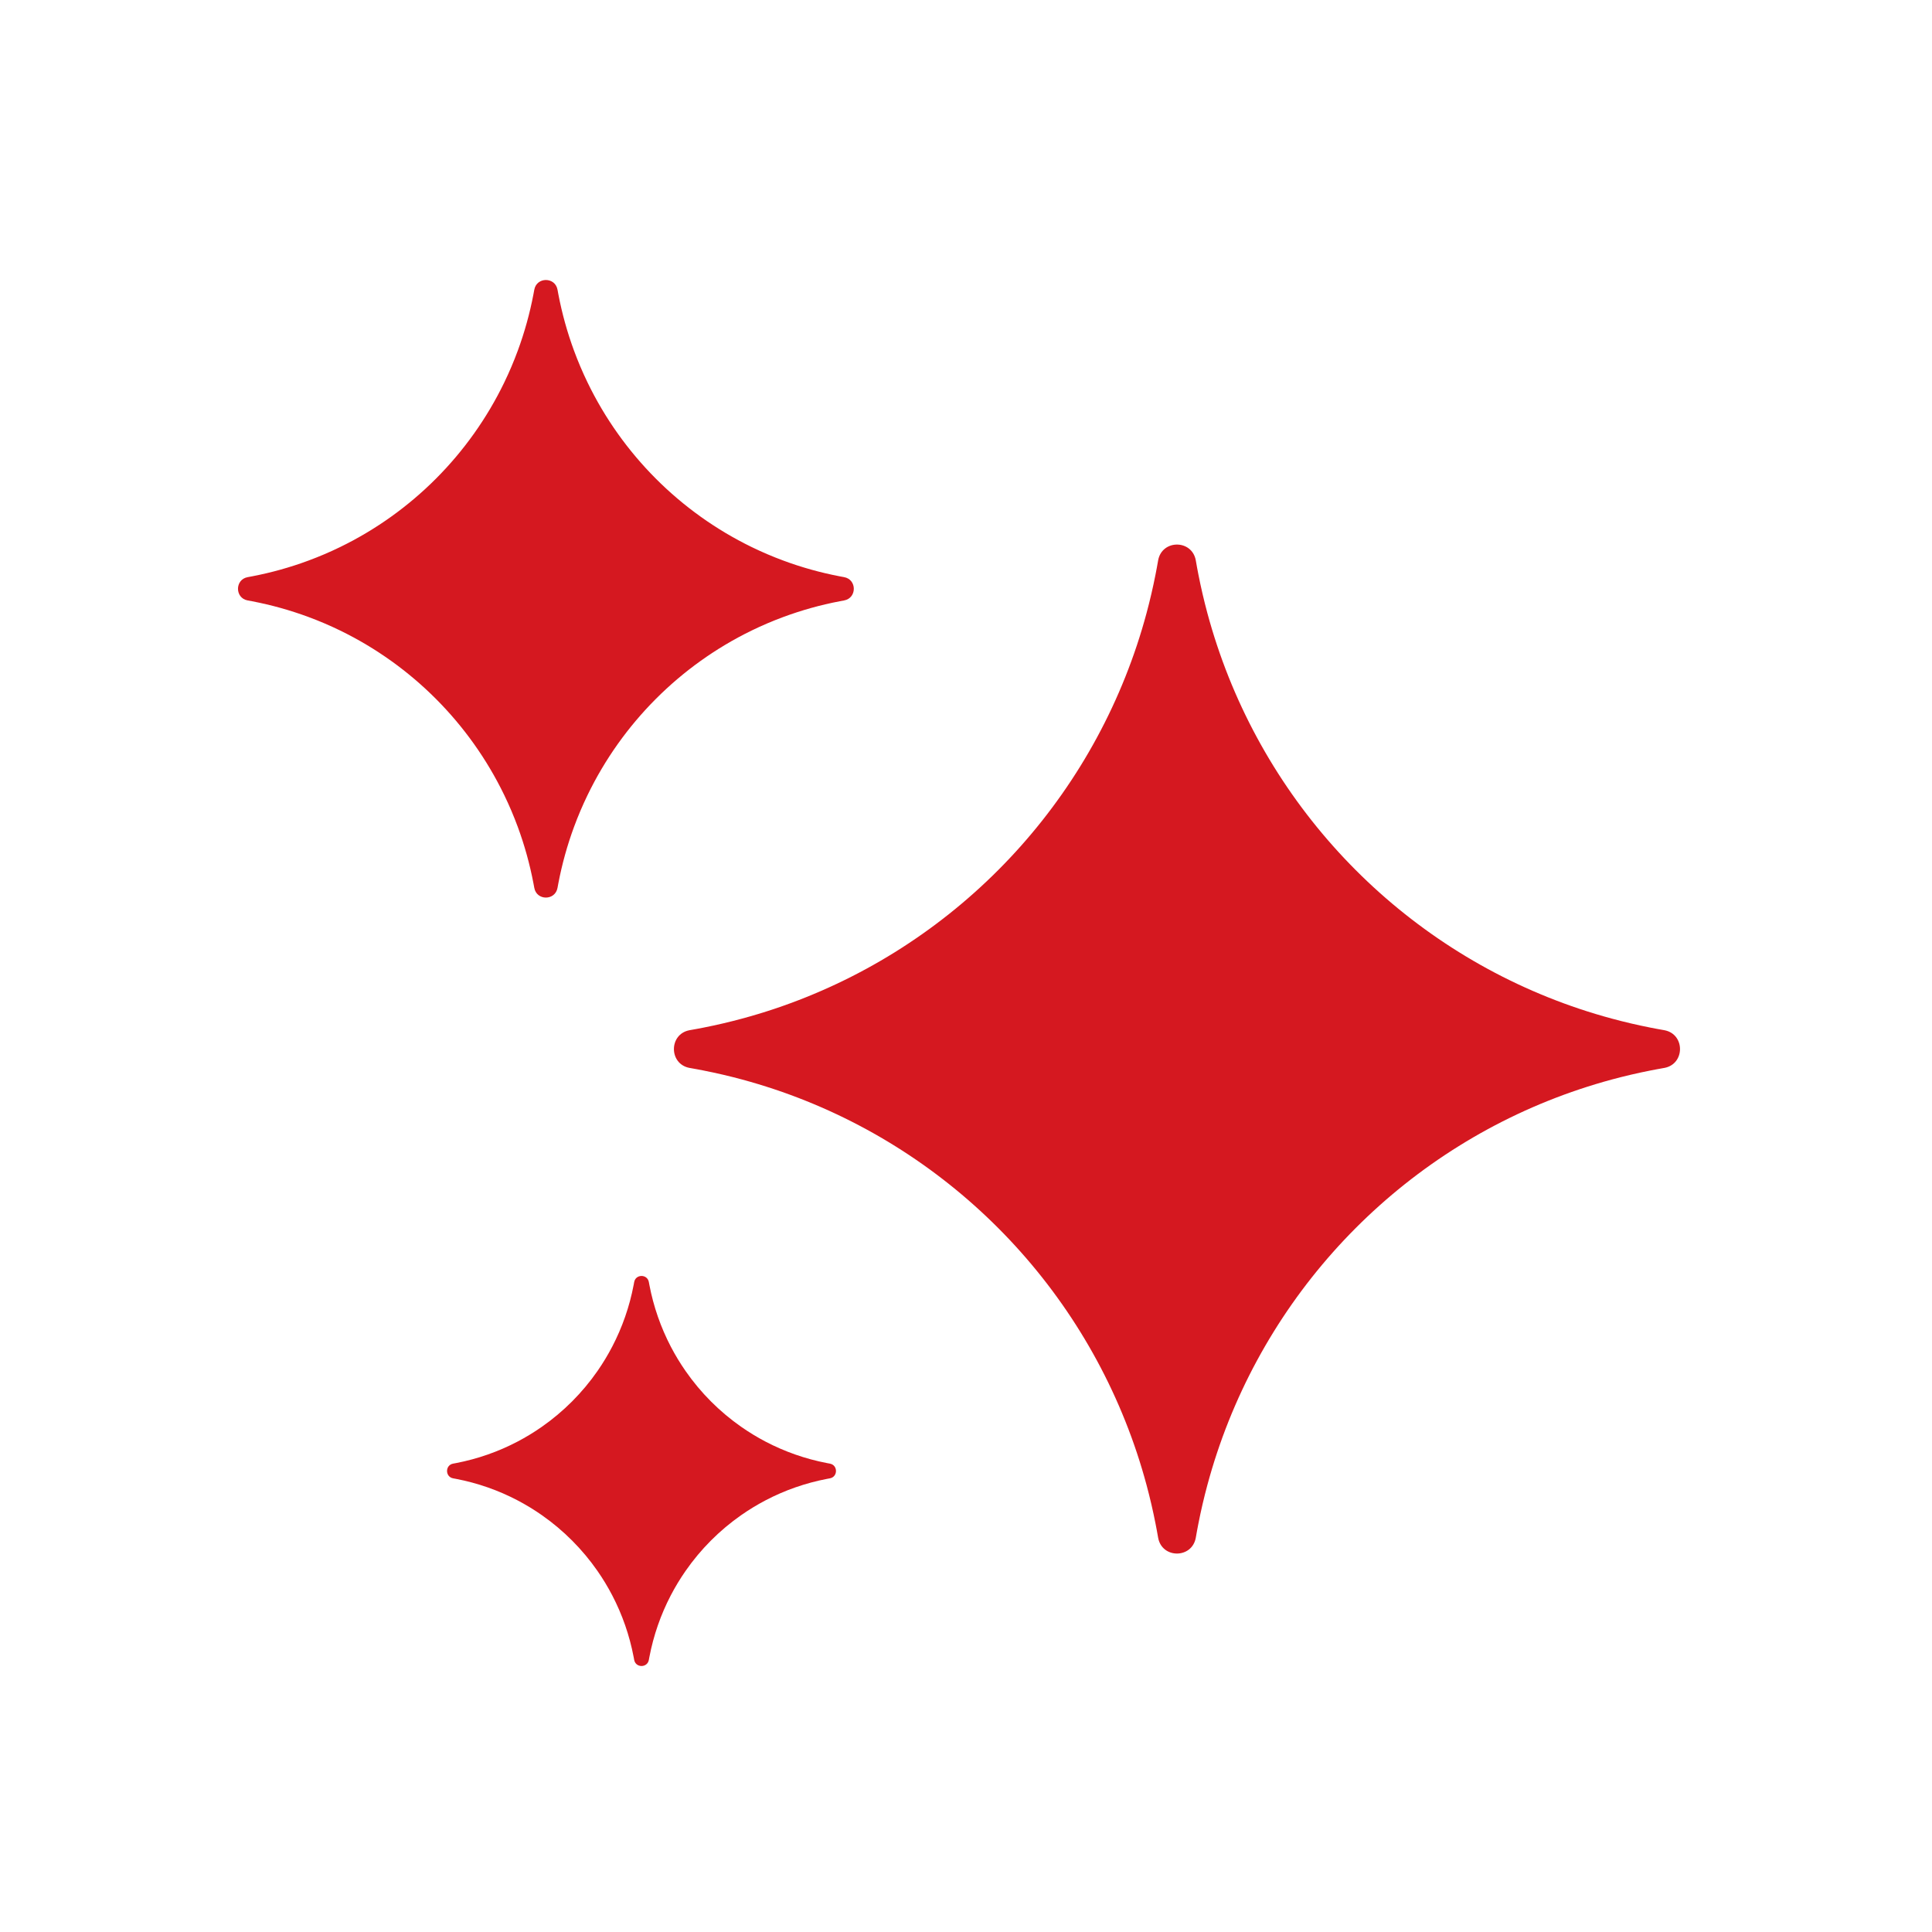 <svg xmlns="http://www.w3.org/2000/svg" width="138" height="138" viewBox="0 0 138 138" fill="none"><path fill-rule="evenodd" clip-rule="evenodd" d="M22.032 44.07C20.736 43.59 19.389 43.212 18.002 42.946C17.9 42.926 17.798 42.907 17.695 42.889C16.768 42.723 16.768 41.389 17.695 41.224C17.798 41.205 17.9 41.186 18.002 41.167C19.389 40.901 20.736 40.523 22.032 40.042C22.807 39.755 23.565 39.431 24.302 39.072C29.406 36.587 33.54 32.442 36.017 27.323C36.375 26.583 36.698 25.824 36.985 25.046C37.464 23.747 37.841 22.396 38.106 21.005C38.125 20.902 38.144 20.8 38.163 20.697C38.328 19.768 39.658 19.768 39.823 20.697C39.842 20.8 39.86 20.902 39.88 21.005C40.145 22.396 40.522 23.747 41.001 25.046C41.288 25.824 41.611 26.583 41.969 27.323C44.446 32.442 48.58 36.587 53.684 39.072C54.421 39.431 55.179 39.755 55.954 40.042C57.25 40.523 58.596 40.901 59.984 41.167C60.086 41.186 60.188 41.205 60.291 41.224C61.218 41.389 61.218 42.723 60.291 42.889C60.188 42.907 60.086 42.926 59.984 42.946C58.596 43.212 57.25 43.59 55.954 44.07C55.179 44.357 54.421 44.681 53.684 45.04C48.58 47.525 44.446 51.671 41.969 56.79C41.611 57.529 41.288 58.288 41.001 59.066C40.522 60.366 40.145 61.716 39.88 63.108C39.86 63.21 39.842 63.312 39.823 63.415C39.658 64.345 38.328 64.345 38.163 63.415C38.144 63.312 38.125 63.21 38.106 63.108C37.841 61.716 37.464 60.366 36.985 59.066C36.698 58.288 36.375 57.529 36.017 56.79C33.54 51.671 29.406 47.525 24.302 45.04C23.565 44.681 22.807 44.357 22.032 44.07ZM53.012 77.109C52.106 76.865 51.187 76.65 50.256 76.466C50.111 76.437 49.965 76.409 49.819 76.382L49.775 76.374L49.715 76.363C49.623 76.346 49.522 76.328 49.32 76.291L49.249 76.279C47.767 75.998 47.767 73.868 49.249 73.587L49.32 73.574C49.522 73.538 49.623 73.52 49.715 73.503L49.775 73.492L49.819 73.484C49.965 73.457 50.111 73.429 50.256 73.4C51.187 73.216 52.106 73.001 53.012 72.756C53.786 72.547 54.551 72.316 55.306 72.064C67.522 67.98 77.135 58.339 81.208 46.087C81.459 45.33 81.69 44.563 81.898 43.787C82.142 42.878 82.357 41.956 82.54 41.023C82.569 40.877 82.597 40.731 82.624 40.585L82.632 40.541L82.643 40.481C82.659 40.389 82.677 40.289 82.713 40.091L82.714 40.084L82.727 40.013C83.007 38.526 85.13 38.526 85.411 40.013L85.424 40.084C85.46 40.287 85.478 40.388 85.494 40.481L85.505 40.541L85.513 40.585C85.541 40.731 85.569 40.877 85.597 41.023C85.78 41.956 85.995 42.878 86.239 43.787C86.448 44.563 86.678 45.33 86.93 46.087C91.002 58.339 100.615 67.98 112.831 72.064C113.586 72.316 114.351 72.547 115.126 72.756C116.032 73.001 116.951 73.216 117.881 73.4C118.026 73.429 118.172 73.457 118.318 73.484L118.362 73.492L118.422 73.503C118.514 73.52 118.615 73.538 118.817 73.574L118.888 73.587C120.371 73.868 120.371 75.998 118.888 76.279L118.817 76.291L118.603 76.33L118.422 76.363L118.362 76.374L118.318 76.382C118.172 76.409 118.026 76.437 117.881 76.466C116.951 76.65 116.032 76.865 115.126 77.109C114.351 77.319 113.586 77.55 112.831 77.802C100.615 81.886 91.002 91.527 86.93 103.778C86.678 104.535 86.448 105.303 86.239 106.079C85.995 106.988 85.78 107.909 85.597 108.843C85.569 108.988 85.541 109.134 85.513 109.281L85.505 109.325L85.494 109.385L85.47 109.52L85.425 109.774L85.411 109.852C85.13 111.339 83.007 111.339 82.727 109.852L82.714 109.781C82.678 109.579 82.66 109.477 82.643 109.385L82.632 109.325L82.624 109.281C82.597 109.134 82.569 108.988 82.54 108.843C82.357 107.909 82.142 106.988 81.898 106.079C81.69 105.303 81.459 104.535 81.208 103.778C77.135 91.527 67.522 81.886 55.306 77.802C54.551 77.55 53.786 77.319 53.012 77.109ZM32.565 105.632C34.123 105.93 35.6 106.452 36.959 107.164C37.564 107.481 38.146 107.835 38.702 108.224C40.251 109.307 41.598 110.658 42.678 112.211C43.065 112.768 43.418 113.352 43.734 113.958C44.444 115.322 44.965 116.803 45.262 118.366C45.275 118.43 45.287 118.495 45.298 118.56C45.403 119.147 46.243 119.147 46.347 118.56C46.359 118.495 46.37 118.43 46.383 118.366C46.681 116.803 47.201 115.322 47.911 113.958C48.227 113.352 48.58 112.768 48.968 112.211C50.047 110.658 51.394 109.307 52.943 108.224C53.499 107.835 54.081 107.481 54.686 107.164C56.046 106.452 57.522 105.93 59.08 105.632C59.145 105.619 59.209 105.607 59.274 105.596C59.859 105.491 59.859 104.648 59.274 104.544C59.209 104.532 59.145 104.52 59.08 104.508C57.522 104.209 56.046 103.687 54.686 102.975C54.081 102.658 53.499 102.304 52.943 101.915C51.394 100.833 50.047 99.482 48.968 97.929C48.58 97.371 48.227 96.788 47.911 96.181C47.201 94.817 46.681 93.337 46.383 91.774C46.37 91.709 46.359 91.645 46.347 91.58C46.243 90.993 45.403 90.993 45.298 91.58C45.287 91.645 45.275 91.709 45.262 91.774C44.965 93.337 44.444 94.817 43.734 96.181C43.418 96.788 43.065 97.371 42.678 97.929C41.598 99.482 40.251 100.833 38.702 101.915C38.146 102.304 37.564 102.658 36.959 102.975C35.6 103.687 34.123 104.209 32.565 104.508C32.501 104.52 32.436 104.532 32.371 104.544C31.786 104.648 31.786 105.491 32.371 105.596C32.436 105.607 32.501 105.619 32.565 105.632Z" fill="#D51820"></path></svg>